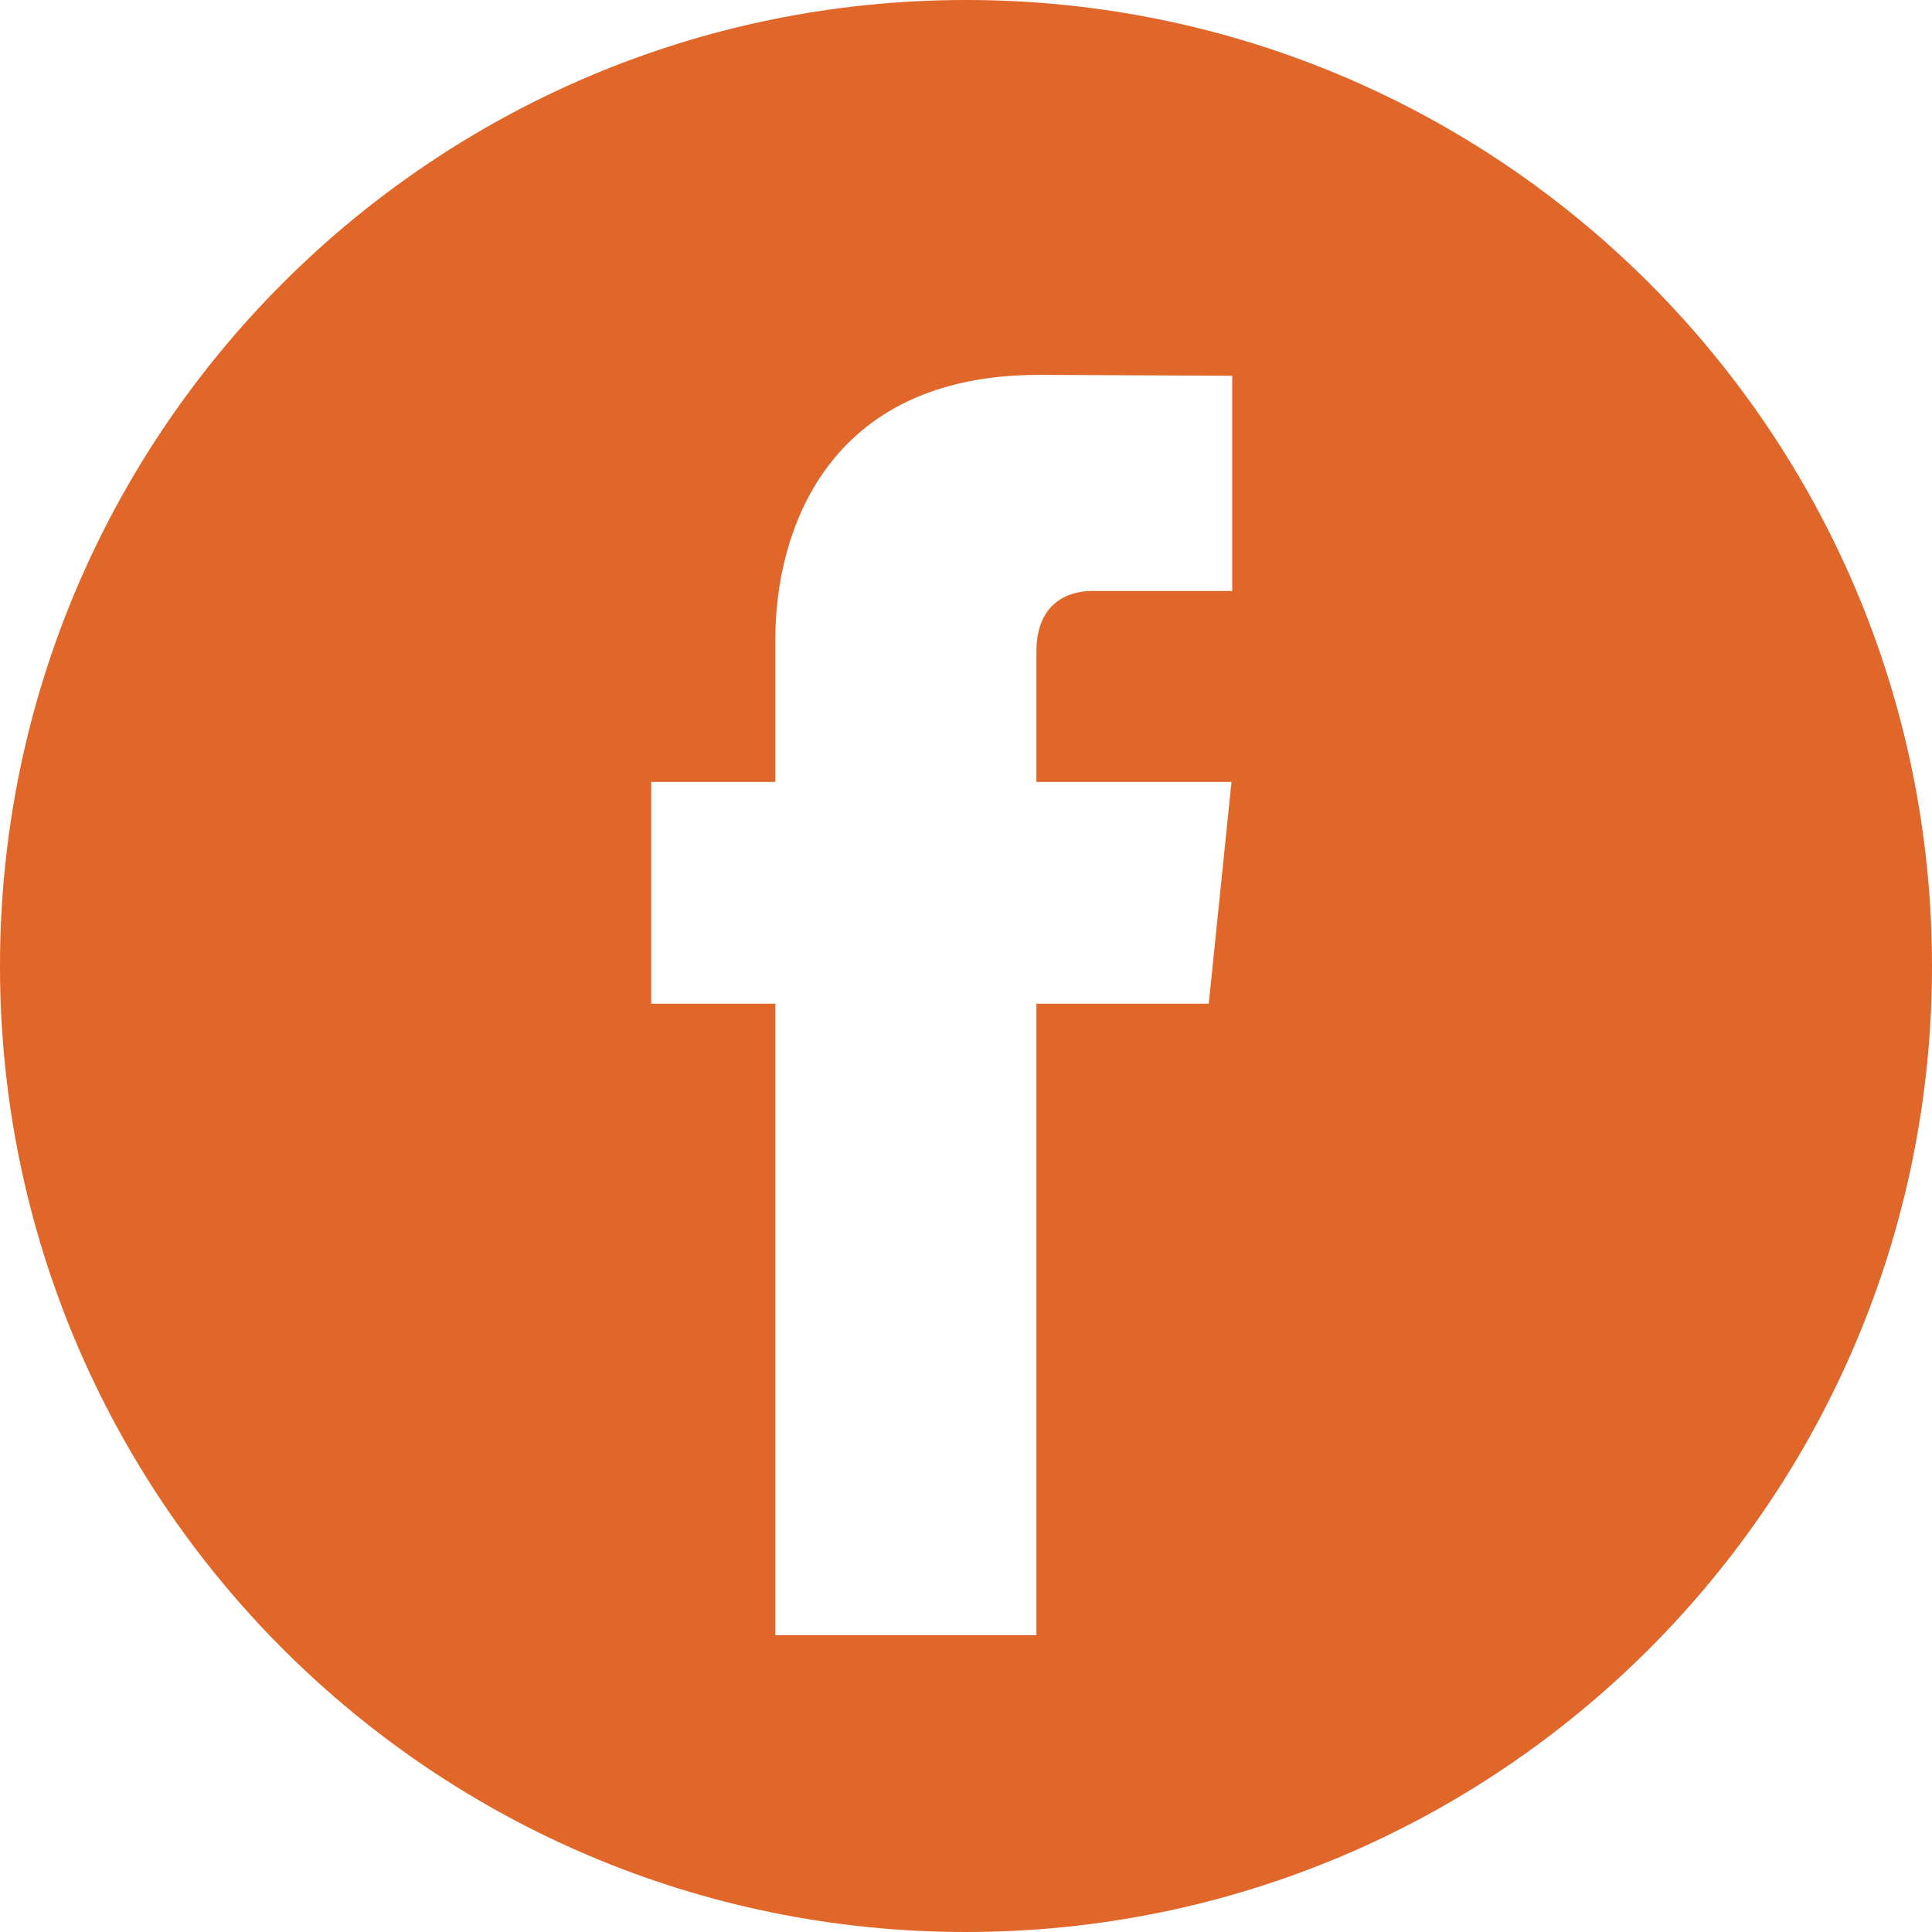 <svg width="35" height="35" viewBox="0 0 35 35" fill="none" xmlns="http://www.w3.org/2000/svg">
<path d="M17.5 0C7.836 0 0 7.836 0 17.5C0 27.164 7.836 35 17.5 35C27.164 35 35 27.164 35 17.5C35 7.836 27.164 0 17.5 0ZM22.323 10.706H19.78C19.362 10.706 18.776 10.915 18.776 11.801V14.165H22.31L21.898 18.183H18.776V29.622H14.047V18.183H11.798V14.165H14.047V11.564C14.047 9.705 14.93 6.791 18.82 6.791L22.323 6.807V10.706Z" fill="#E16629"/>
</svg>
